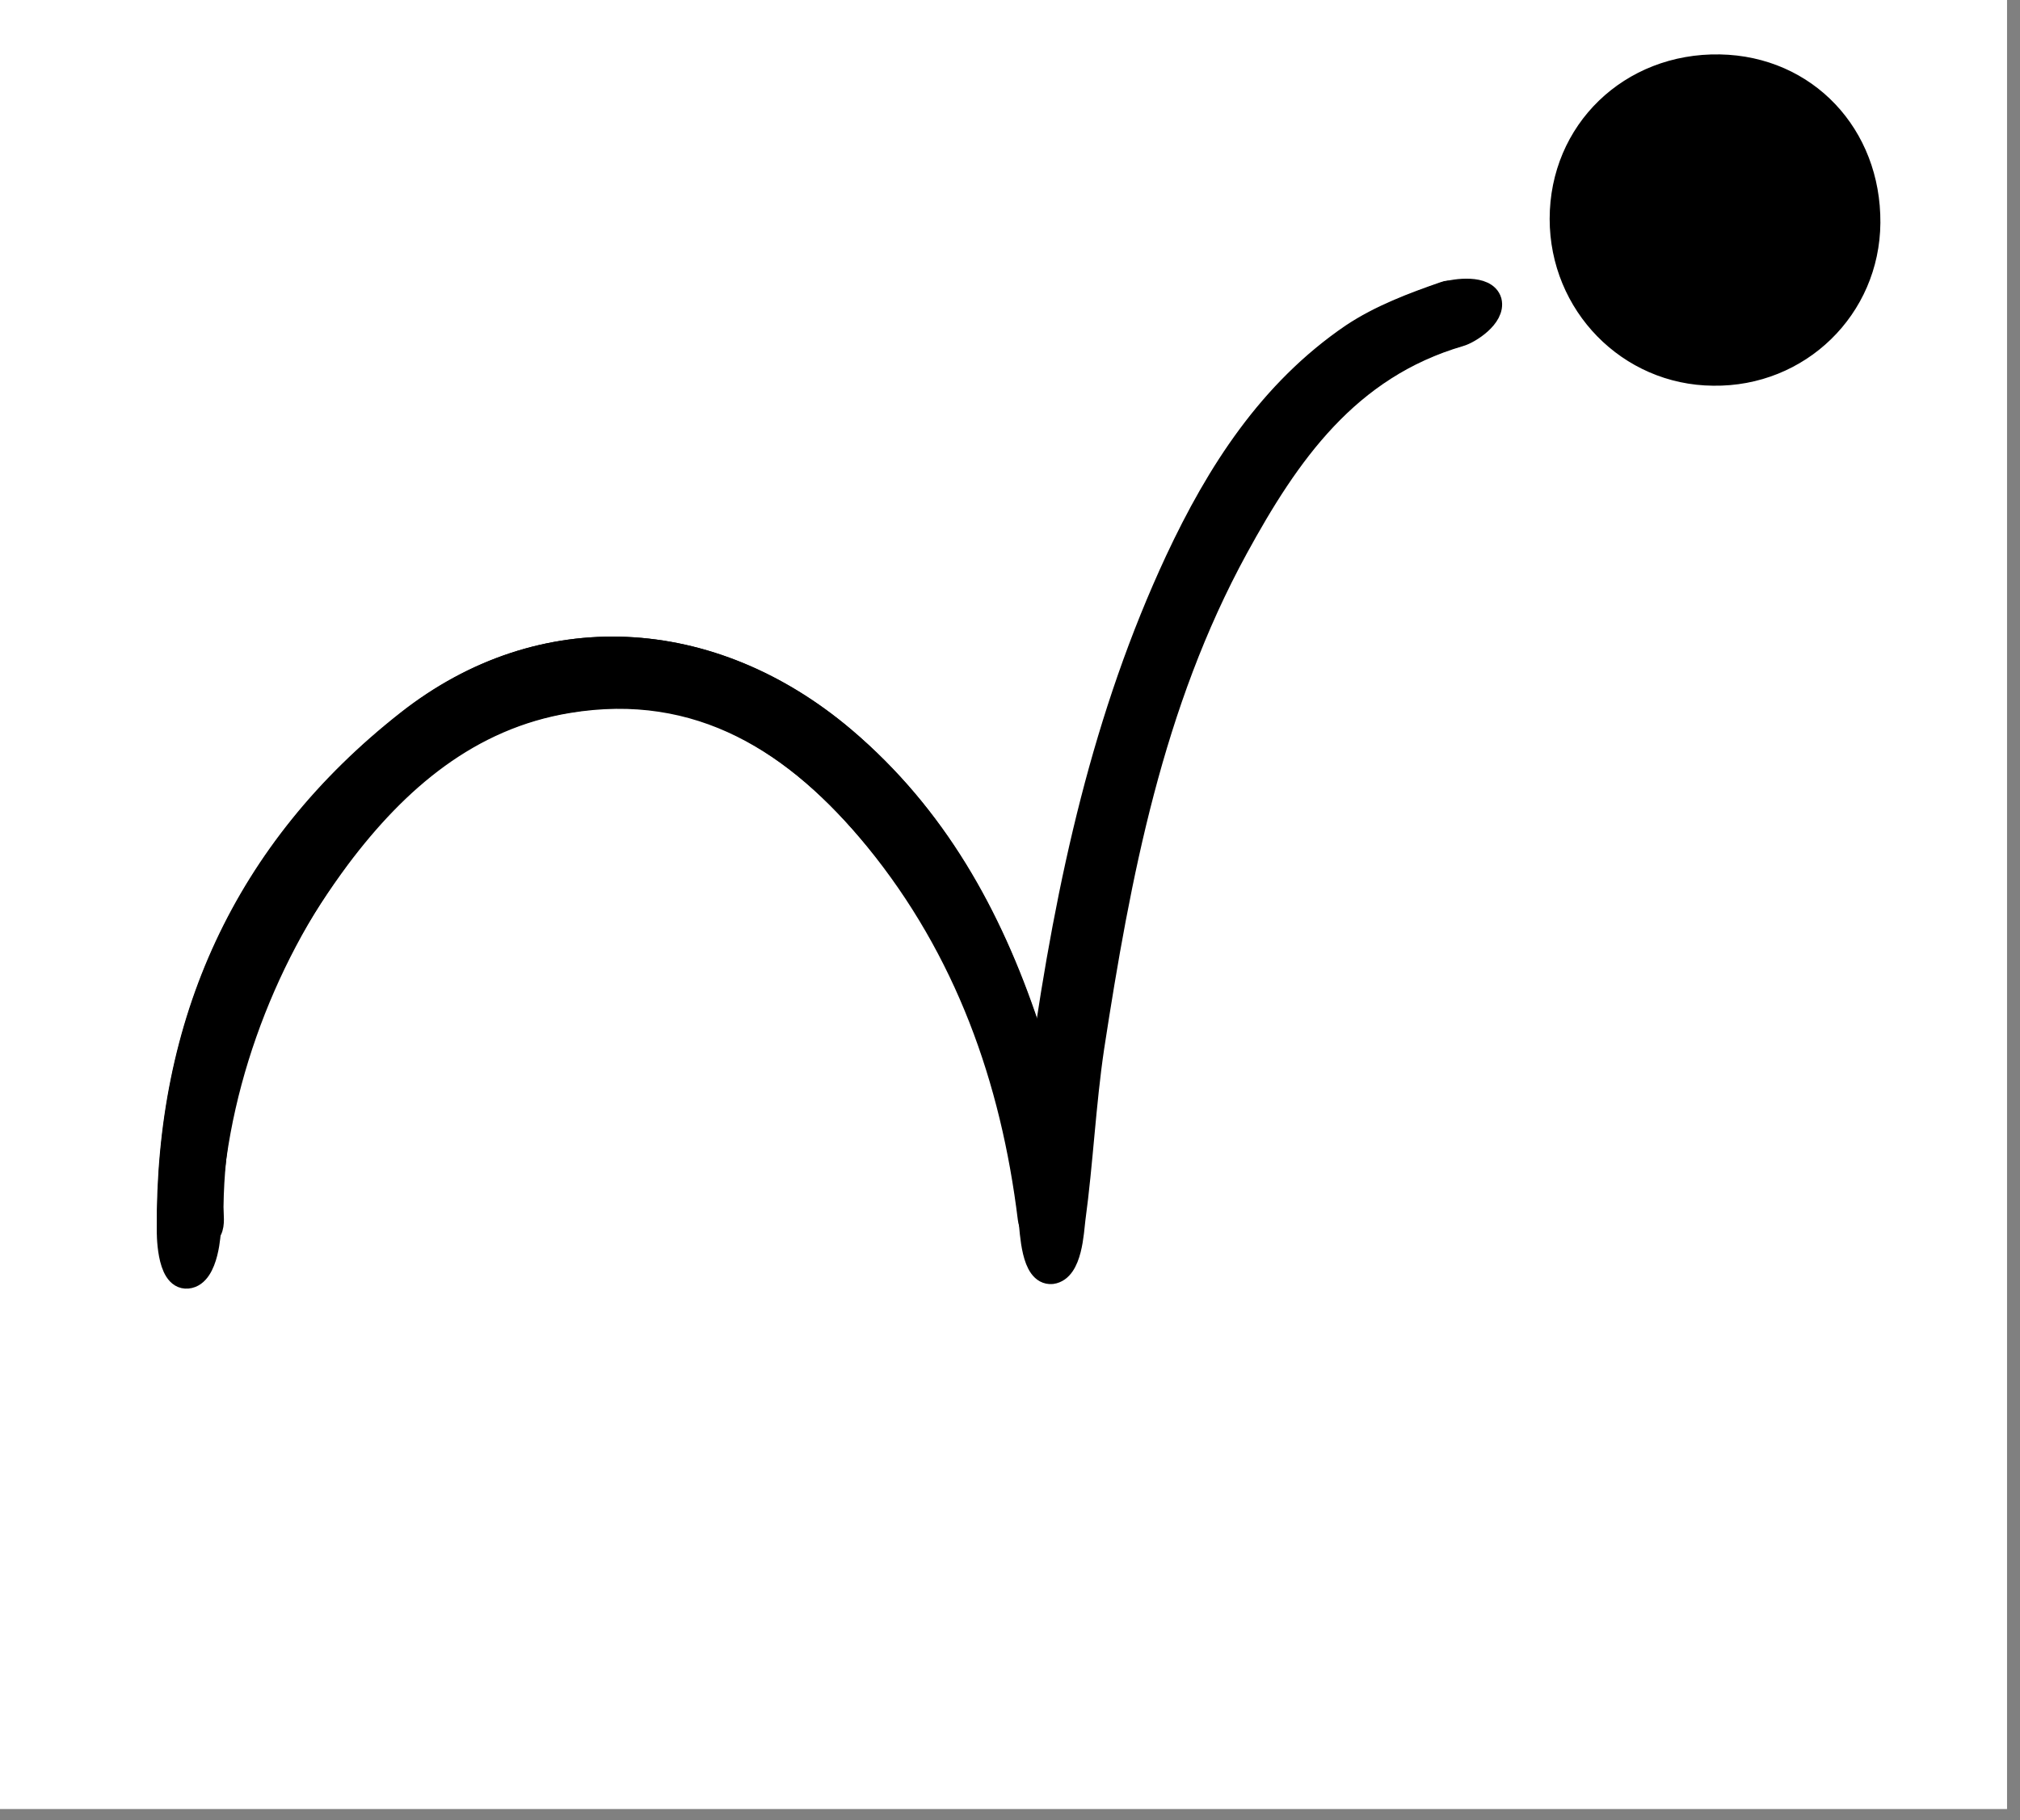 <svg xmlns="http://www.w3.org/2000/svg" xmlns:xlink="http://www.w3.org/1999/xlink" id="Layer_1" x="0px" y="0px" viewBox="0 0 623.6 562.1" style="enable-background:new 0 0 623.6 562.1;" xml:space="preserve"><rect x="0" y="0" width="623.6" height="562.1" fill="#808080" stroke="none"/><style type="text/css">	.st0{fill:#FFFFFF;}	.st1{fill:#FFFFFF;stroke:#000000;stroke-width:7;stroke-miterlimit:10;}	.st2{stroke:#000000;stroke-width:7;stroke-miterlimit:10;}</style><rect x="-0.3" y="-0.7" class="st0" width="619.9" height="559.3"></rect><g>	<path class="st1" d="M321.7,327.5c-2.4-5.8-3.6-8.2-4.6-10.8c-11.5-34.3-28.6-65-56.6-88.8c-40.8-34.6-93.4-37.7-134.6-5  c-50.4,39.6-74.4,92.9-73.9,157c0,3.4,3.6,6.5,5.3,9.8c2.6-3.4,5.5-6.2,7.7-9.8c1-1.9,0.5-4.8,0.5-7.2  c0.5-40.6,15.4-75.8,39.1-107.8c18-24,40.3-43.2,70.8-48.2c40.6-6.7,70.6,12.7,95,42.5c27.8,34.1,42,73.9,47.3,117.1  c0.5,4.1,5.3,7.4,7.9,11.3c1.9-3.8,5.3-7.2,5.8-11.3c2.2-17.5,2.9-35.5,5.8-53c8.2-53.3,18.2-106.1,44.4-154.1  c15.8-29,34.3-55.7,68.9-65.8c2.9-0.7,4.3-6.2,6.5-9.4c-3.6-1.4-8.2-4.8-11-3.6c-9.8,3.4-19.9,7.2-28.6,13  c-25.4,17.3-41.5,42.5-54.2,69.6C340.9,220.9,329.6,271.8,321.7,327.5z M577,68.8c0.2-27.1-19.4-48-46.1-48.5  c-27.6-0.5-49,20.2-49,47.3c0,26.4,20.9,47.8,47,48C555.4,116,576.8,95.2,577,68.8z"></path>	<path class="st2" d="M51.9,379.8c-0.5-64.1,23.5-117.4,73.9-157c41.5-32.6,93.8-29.5,134.9,5.3c28.1,23.8,45.1,54.5,56.6,88.8  c1,2.6,2.2,5,4.6,10.8c7.9-55.7,19.2-106.6,41.5-154.6c12.7-27.4,28.8-52.3,54.2-69.6c8.6-5.8,18.7-9.6,28.6-13  c2.9-1,12.5-2.3,13.9,2.5c1.2,4.8-6.5,9.7-9.4,10.5c-34.6,10.1-53,36.7-68.9,65.8c-26.2,48-36.2,100.8-44.4,154.1  c-2.6,17.5-3.4,35.3-5.8,53c-0.5,3.8-0.9,15.8-6.9,16.6c-6,0.5-6.3-12.5-6.8-16.6c-5.3-43.4-19.2-83.3-47.3-117.1  c-24.7-30-54.7-49.7-95.3-42.7c-30.7,5-53,24.2-70.8,48.2c-23.8,31.9-39.4,74.4-39.8,115c0,0-0.5,14-6.8,14.6  S51.9,379.8,51.9,379.8z"></path>	<path d="M577,68.8c-0.2,26.4-21.6,47.3-48,46.8c-26.2-0.2-47-21.6-47-48c0-27.1,21.6-47.8,49-47.3C557.6,21,577.5,41.9,577,68.8z"></path></g><path class="st2" d="M-34.1,247.5"></path></svg>